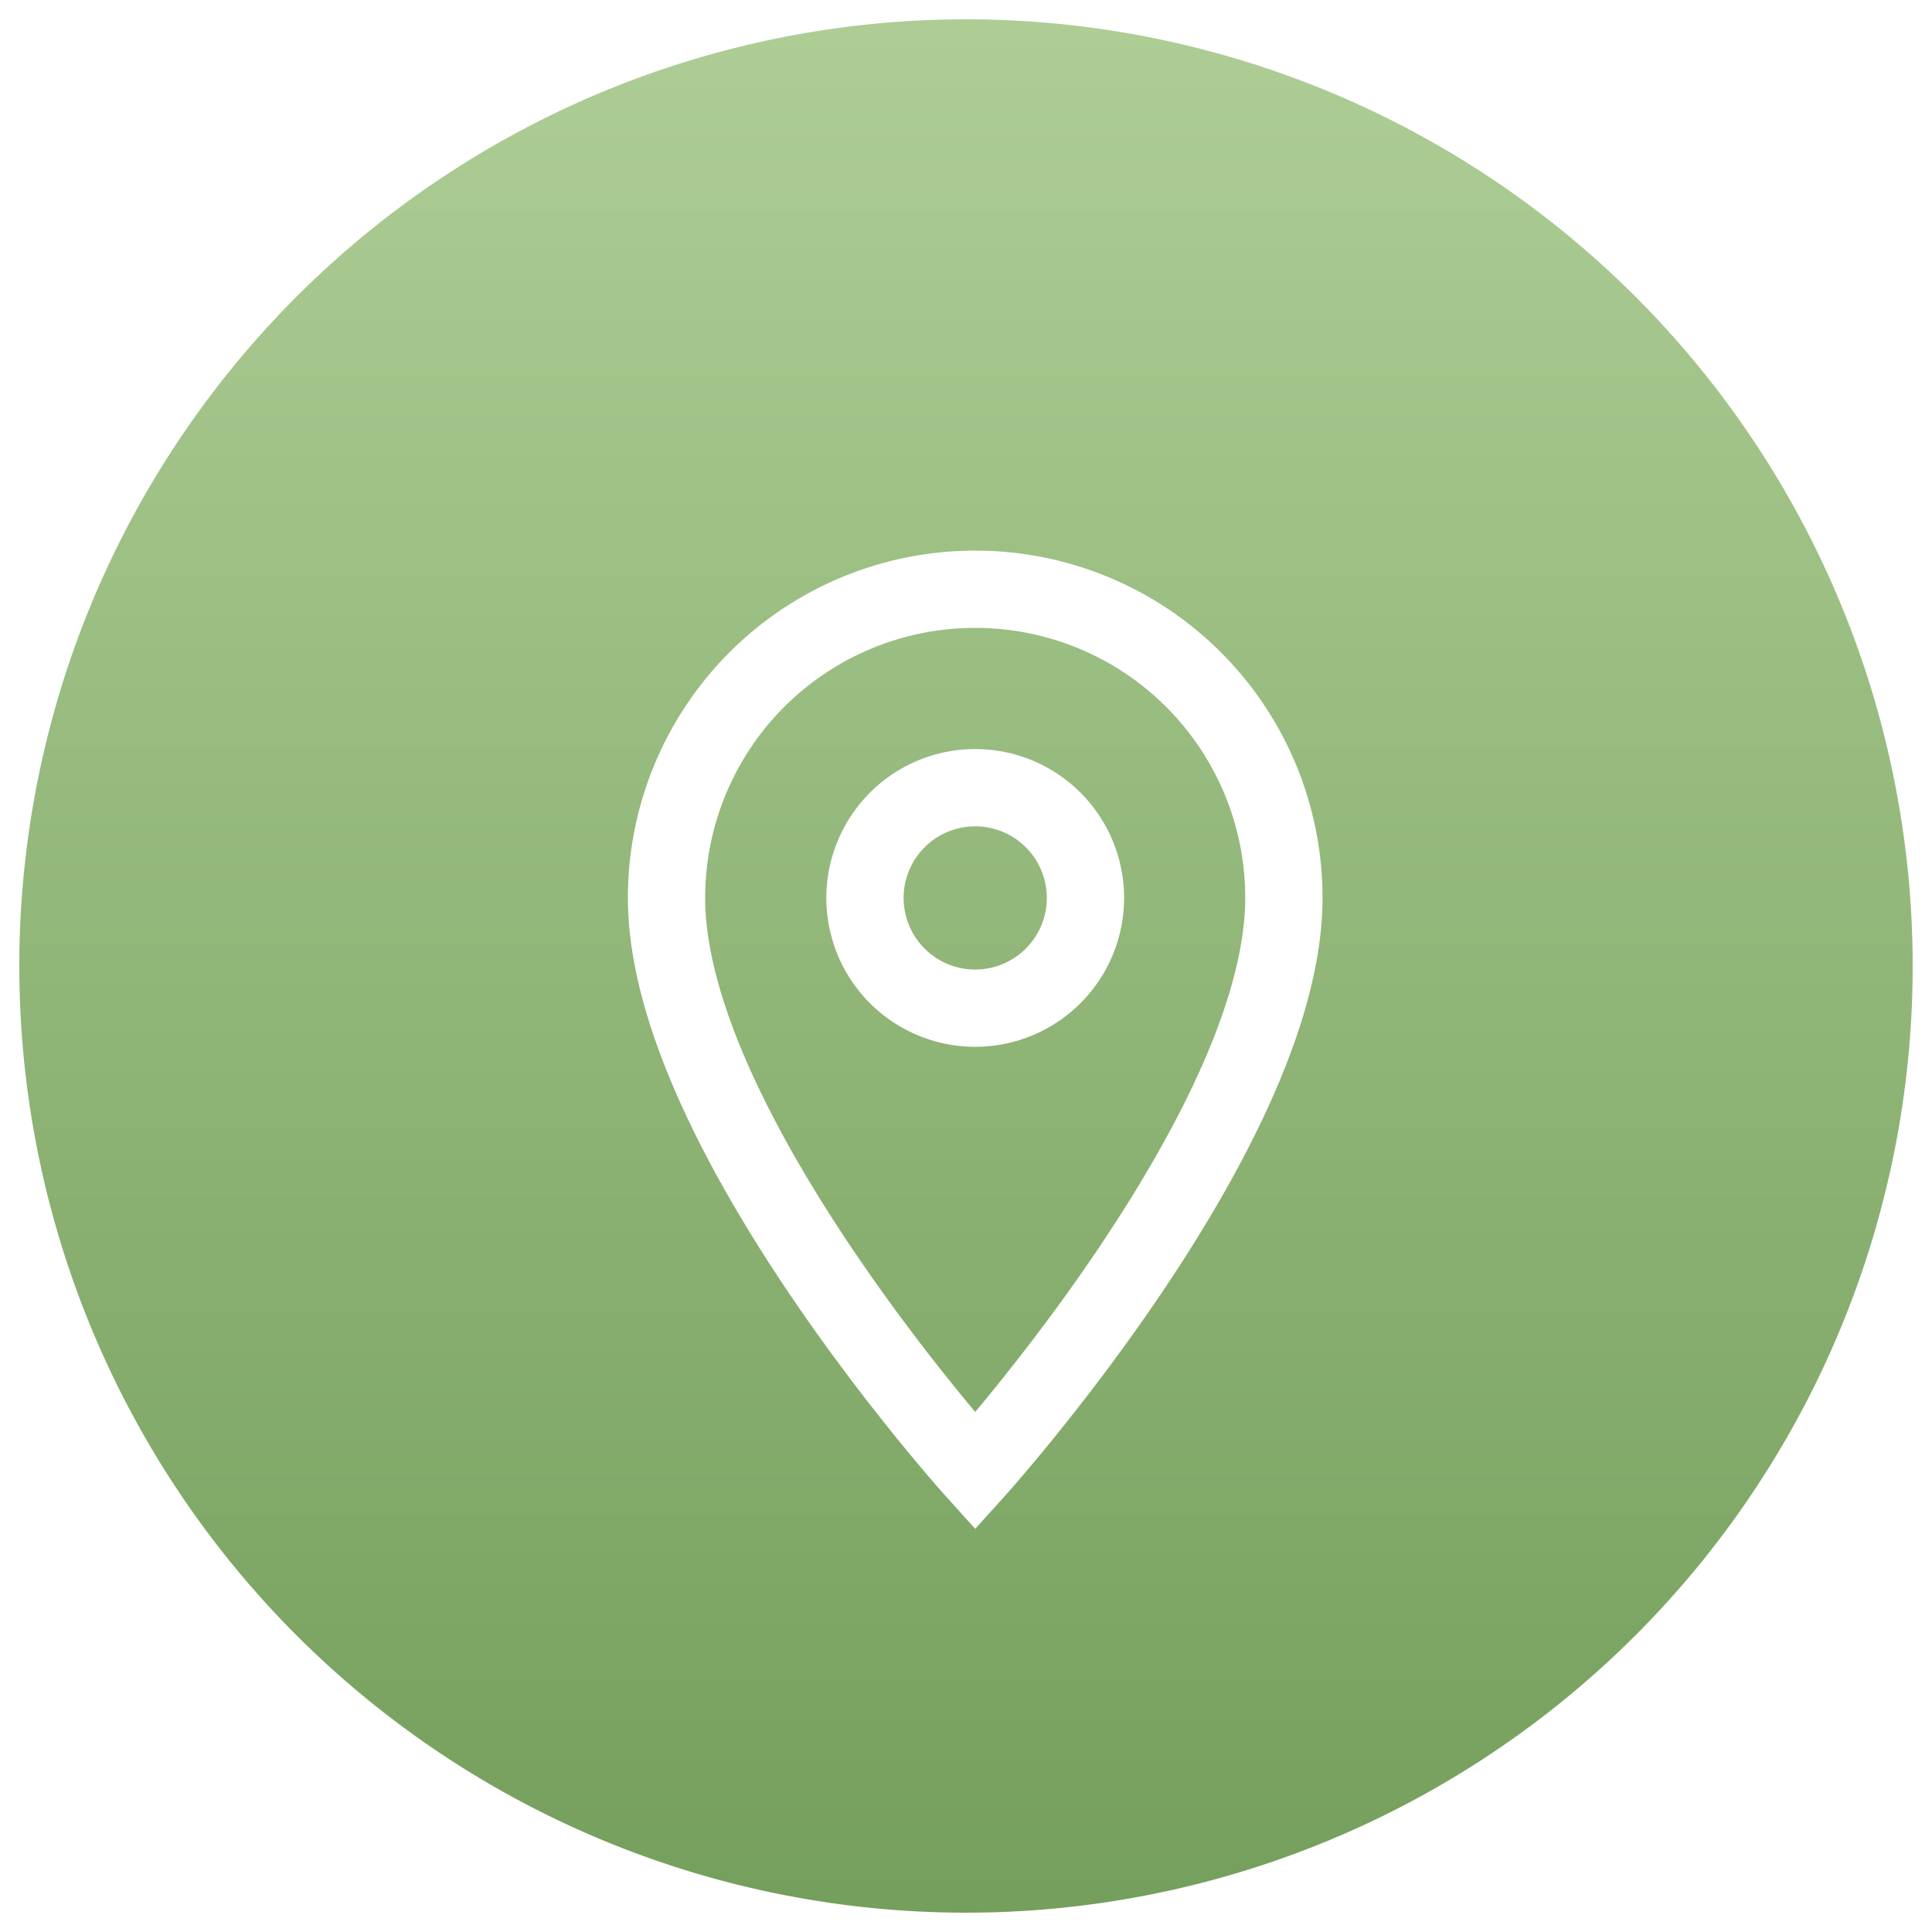 <svg xmlns="http://www.w3.org/2000/svg" xmlns:xlink="http://www.w3.org/1999/xlink" width="100" height="100" viewBox="0 0 100 100">
  <defs>
    <linearGradient id="linear-gradient" x1="0.5" x2="0.5" y2="1" gradientUnits="objectBoundingBox">
      <stop offset="0" stop-color="#adcd95"/>
      <stop offset="1" stop-color="#759f5c"/>
    </linearGradient>
    <filter id="Icon_material-location-on" x="23.5" y="19.5" width="53.953" height="68.631" filterUnits="userSpaceOnUse">
      <feOffset dy="3" input="SourceAlpha"/>
      <feGaussianBlur stdDeviation="3" result="blur"/>
      <feFlood flood-opacity="0.161"/>
      <feComposite operator="in" in2="blur"/>
      <feComposite in="SourceGraphic"/>
    </filter>
    <clipPath id="clip-staff-location-tracking">
      <rect width="100" height="100"/>
    </clipPath>
  </defs>
  <g id="staff-location-tracking" clip-path="url(#clip-staff-location-tracking)">
    <path id="Oval" d="M49,0A49,49,0,1,1,0,49,49,49,0,0,1,49,0Z" transform="translate(1 1)" fill="url(#linear-gradient)"/>
    <g transform="matrix(1, 0, 0, 1, 0, 0)" filter="url(#Icon_material-location-on)">
      <path id="Icon_material-location-on-2" data-name="Icon material-location-on" d="M23.477,3A15.965,15.965,0,0,0,7.5,18.977c0,11.982,15.977,29.671,15.977,29.671S39.453,30.959,39.453,18.977A15.965,15.965,0,0,0,23.477,3Zm0,21.683a5.706,5.706,0,1,1,5.706-5.706A5.708,5.708,0,0,1,23.477,24.683Z" transform="translate(27 24.5)" fill="none" stroke="#fff" stroke-width="4"/>
    </g>
  </g>
</svg>
